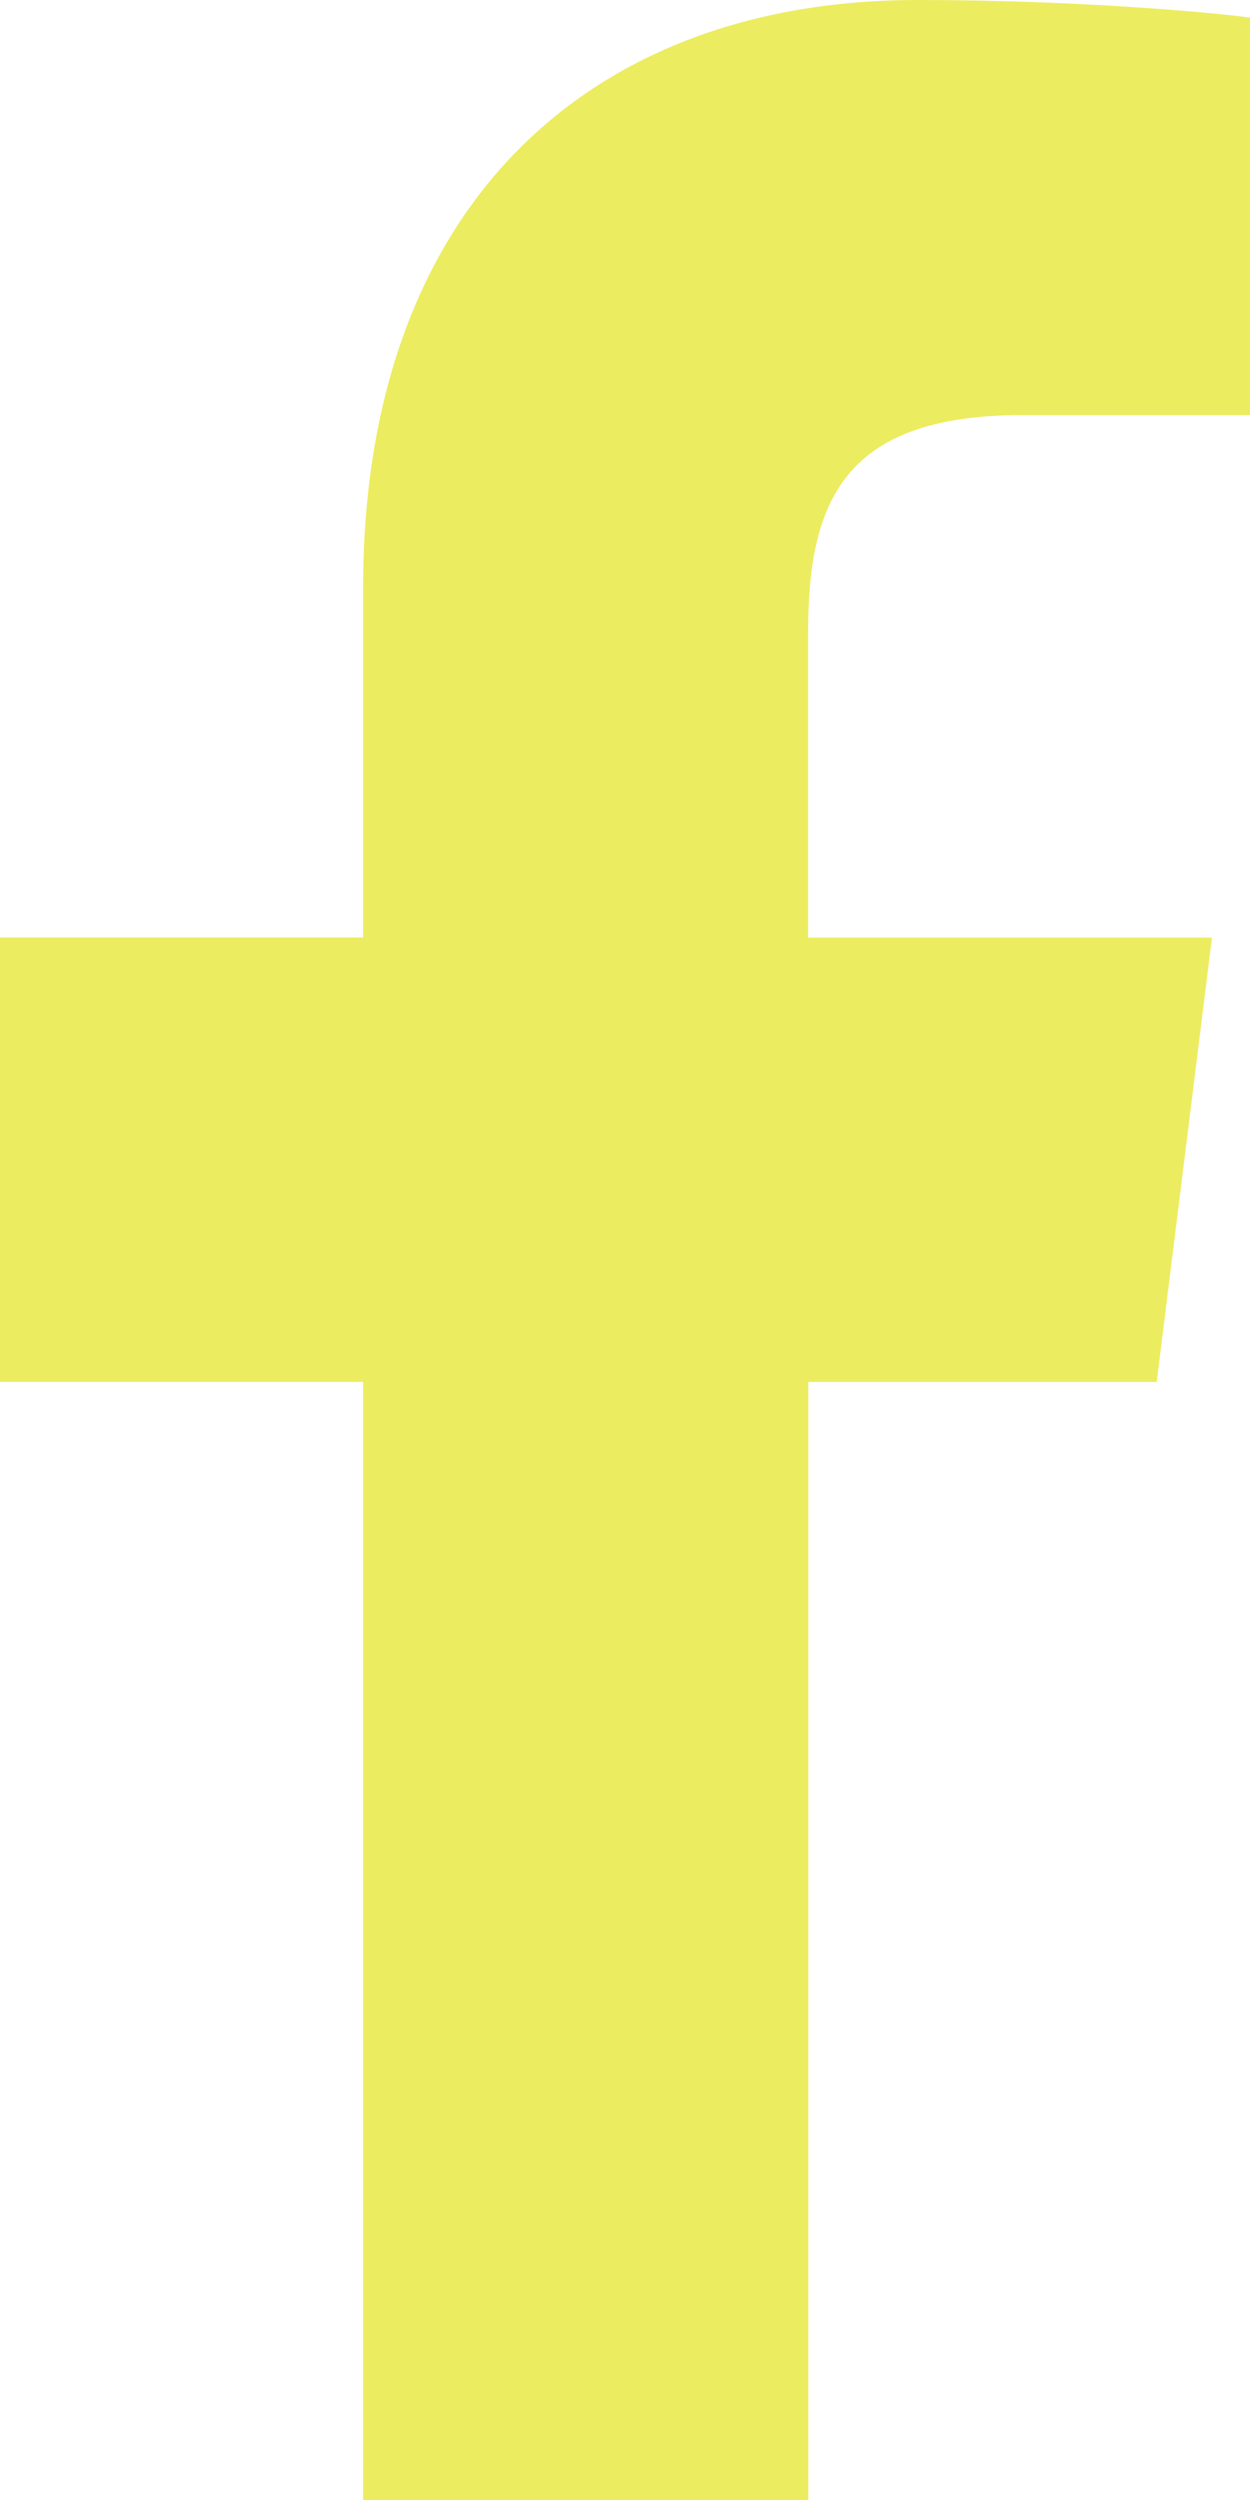 <?xml version="1.0" encoding="UTF-8"?>
<svg width="14px" height="28px" viewBox="0 0 14 28" version="1.1" xmlns="http://www.w3.org/2000/svg" xmlns:xlink="http://www.w3.org/1999/xlink">
    <title>facebook (1)</title>
    <g id="Symbols" stroke="none" stroke-width="1" fill="none" fill-rule="evenodd">
        <g id="footer" transform="translate(-1370, -111)" fill="#ECEC60" fill-rule="nonzero">
            <g id="facebook-(1)" transform="translate(1370, 111)">
                <path d="M11.444,4.649 L14,4.649 L14,0.197 C13.559,0.137 12.042,0 10.276,0 C6.591,0 4.067,2.318 4.067,6.579 L4.067,10.5 L0,10.5 L0,15.477 L4.067,15.477 L4.067,28 L9.053,28 L9.053,15.478 L12.955,15.478 L13.574,10.501 L9.051,10.501 L9.051,7.072 C9.053,5.634 9.44,4.649 11.444,4.649 L11.444,4.649 Z" id="Path"></path>
            </g>
        </g>
    </g>
</svg>